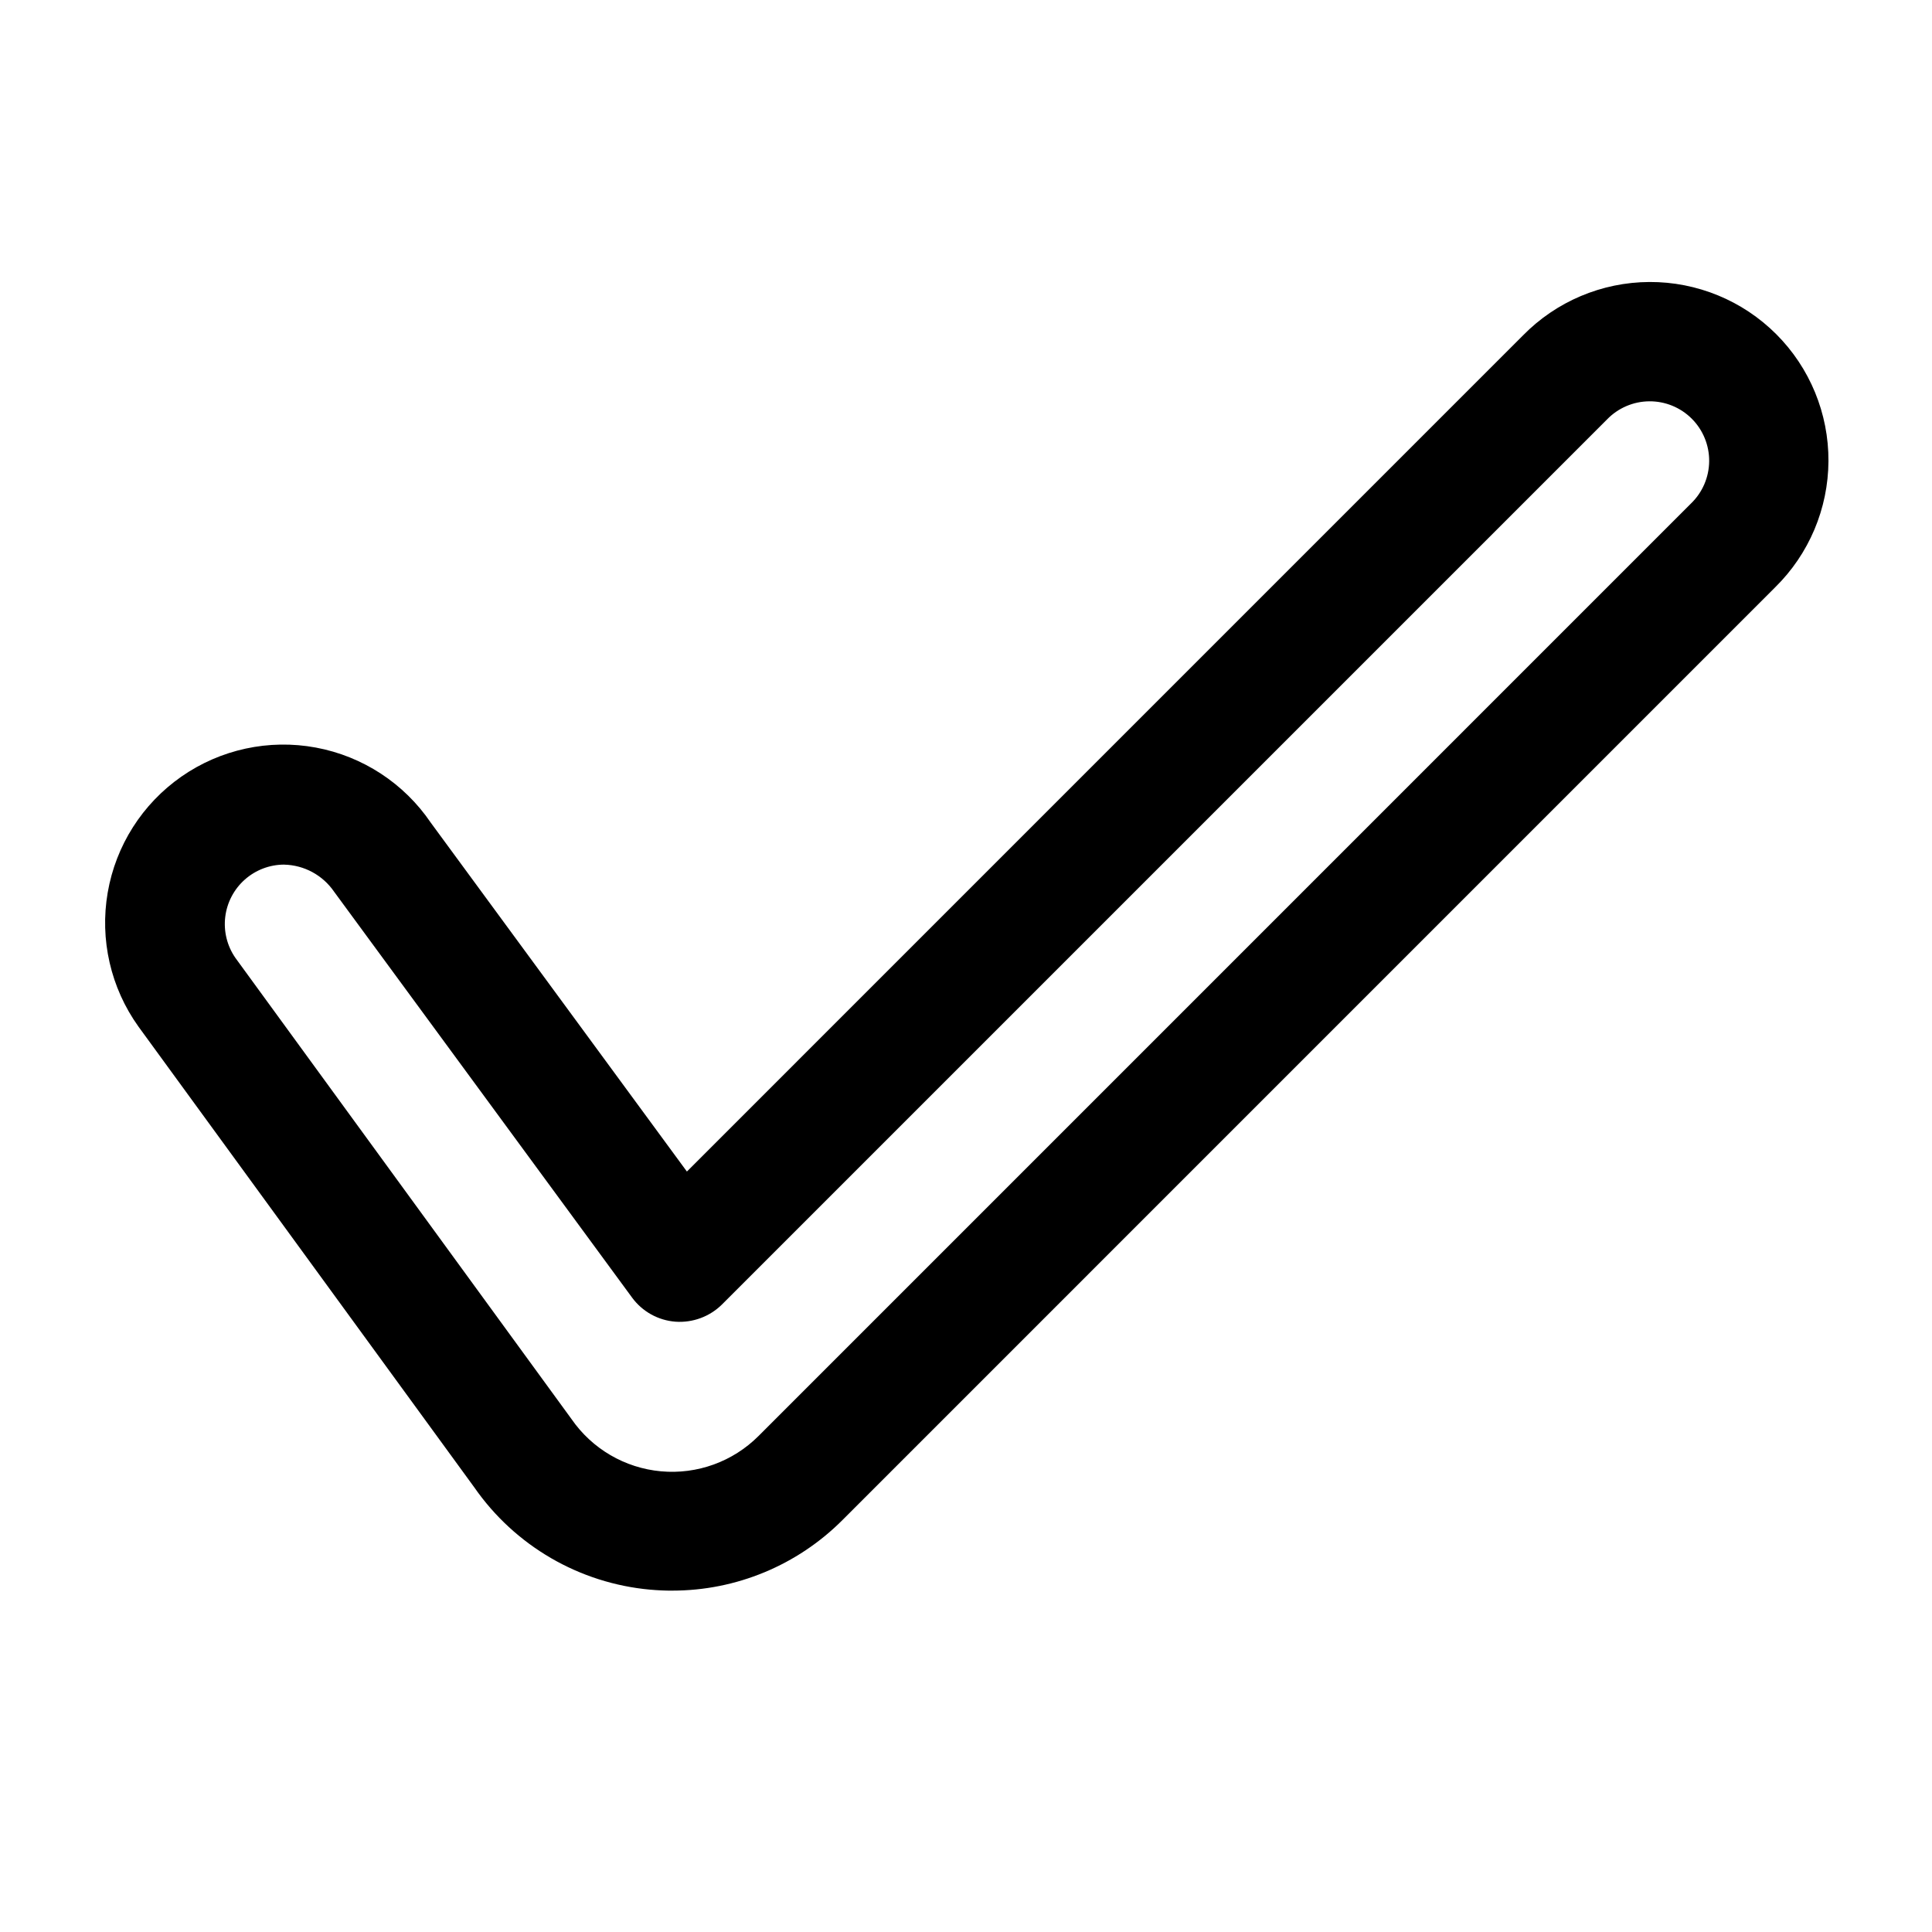 <?xml version="1.0" encoding="UTF-8"?>
<!-- Uploaded to: ICON Repo, www.svgrepo.com, Generator: ICON Repo Mixer Tools -->
<svg fill="#000000" width="800px" height="800px" version="1.1" viewBox="144 144 512 512" xmlns="http://www.w3.org/2000/svg">
 <path d="m322.16 565.54c-1.93 0-3.867-0.09-5.812-0.262v0.004c-18.809-1.688-35.902-11.625-46.672-27.137l-88.988-122.09c-7.356-10.27-10.289-23.059-8.148-35.508s9.18-23.52 19.539-30.742c10.363-7.223 23.188-9.996 35.609-7.695 12.418 2.301 23.402 9.48 30.492 19.934l67.855 92.426 221.58-221.59c8.828-8.996 20.887-14.09 33.492-14.148 12.605-0.059 24.707 4.922 33.621 13.836 8.91 8.91 13.891 21.016 13.832 33.621-0.062 12.605-5.156 24.66-14.156 33.488l-247.13 247.14c-11.953 11.988-28.188 18.723-45.117 18.715zm-102.87-192.41c-3.844 0.008-7.551 1.426-10.426 3.981-2.871 2.551-4.711 6.07-5.172 9.883-0.461 3.816 0.492 7.672 2.676 10.836 0 0 88.859 121.91 89.09 122.24 5.465 7.906 14.156 12.977 23.727 13.844 9.57 0.867 19.031-2.559 25.828-9.355l247.13-247.14c3.039-2.934 4.769-6.965 4.805-11.188 0.035-4.223-1.625-8.285-4.609-11.27-2.988-2.988-7.051-4.648-11.273-4.609-4.223 0.035-8.254 1.77-11.188 4.805l-234.54 234.54c-3.262 3.227-7.758 4.887-12.332 4.566-4.578-0.348-8.777-2.676-11.492-6.379l-78.98-107.58c-3.004-4.379-7.934-7.051-13.246-7.168z"/>
</svg>